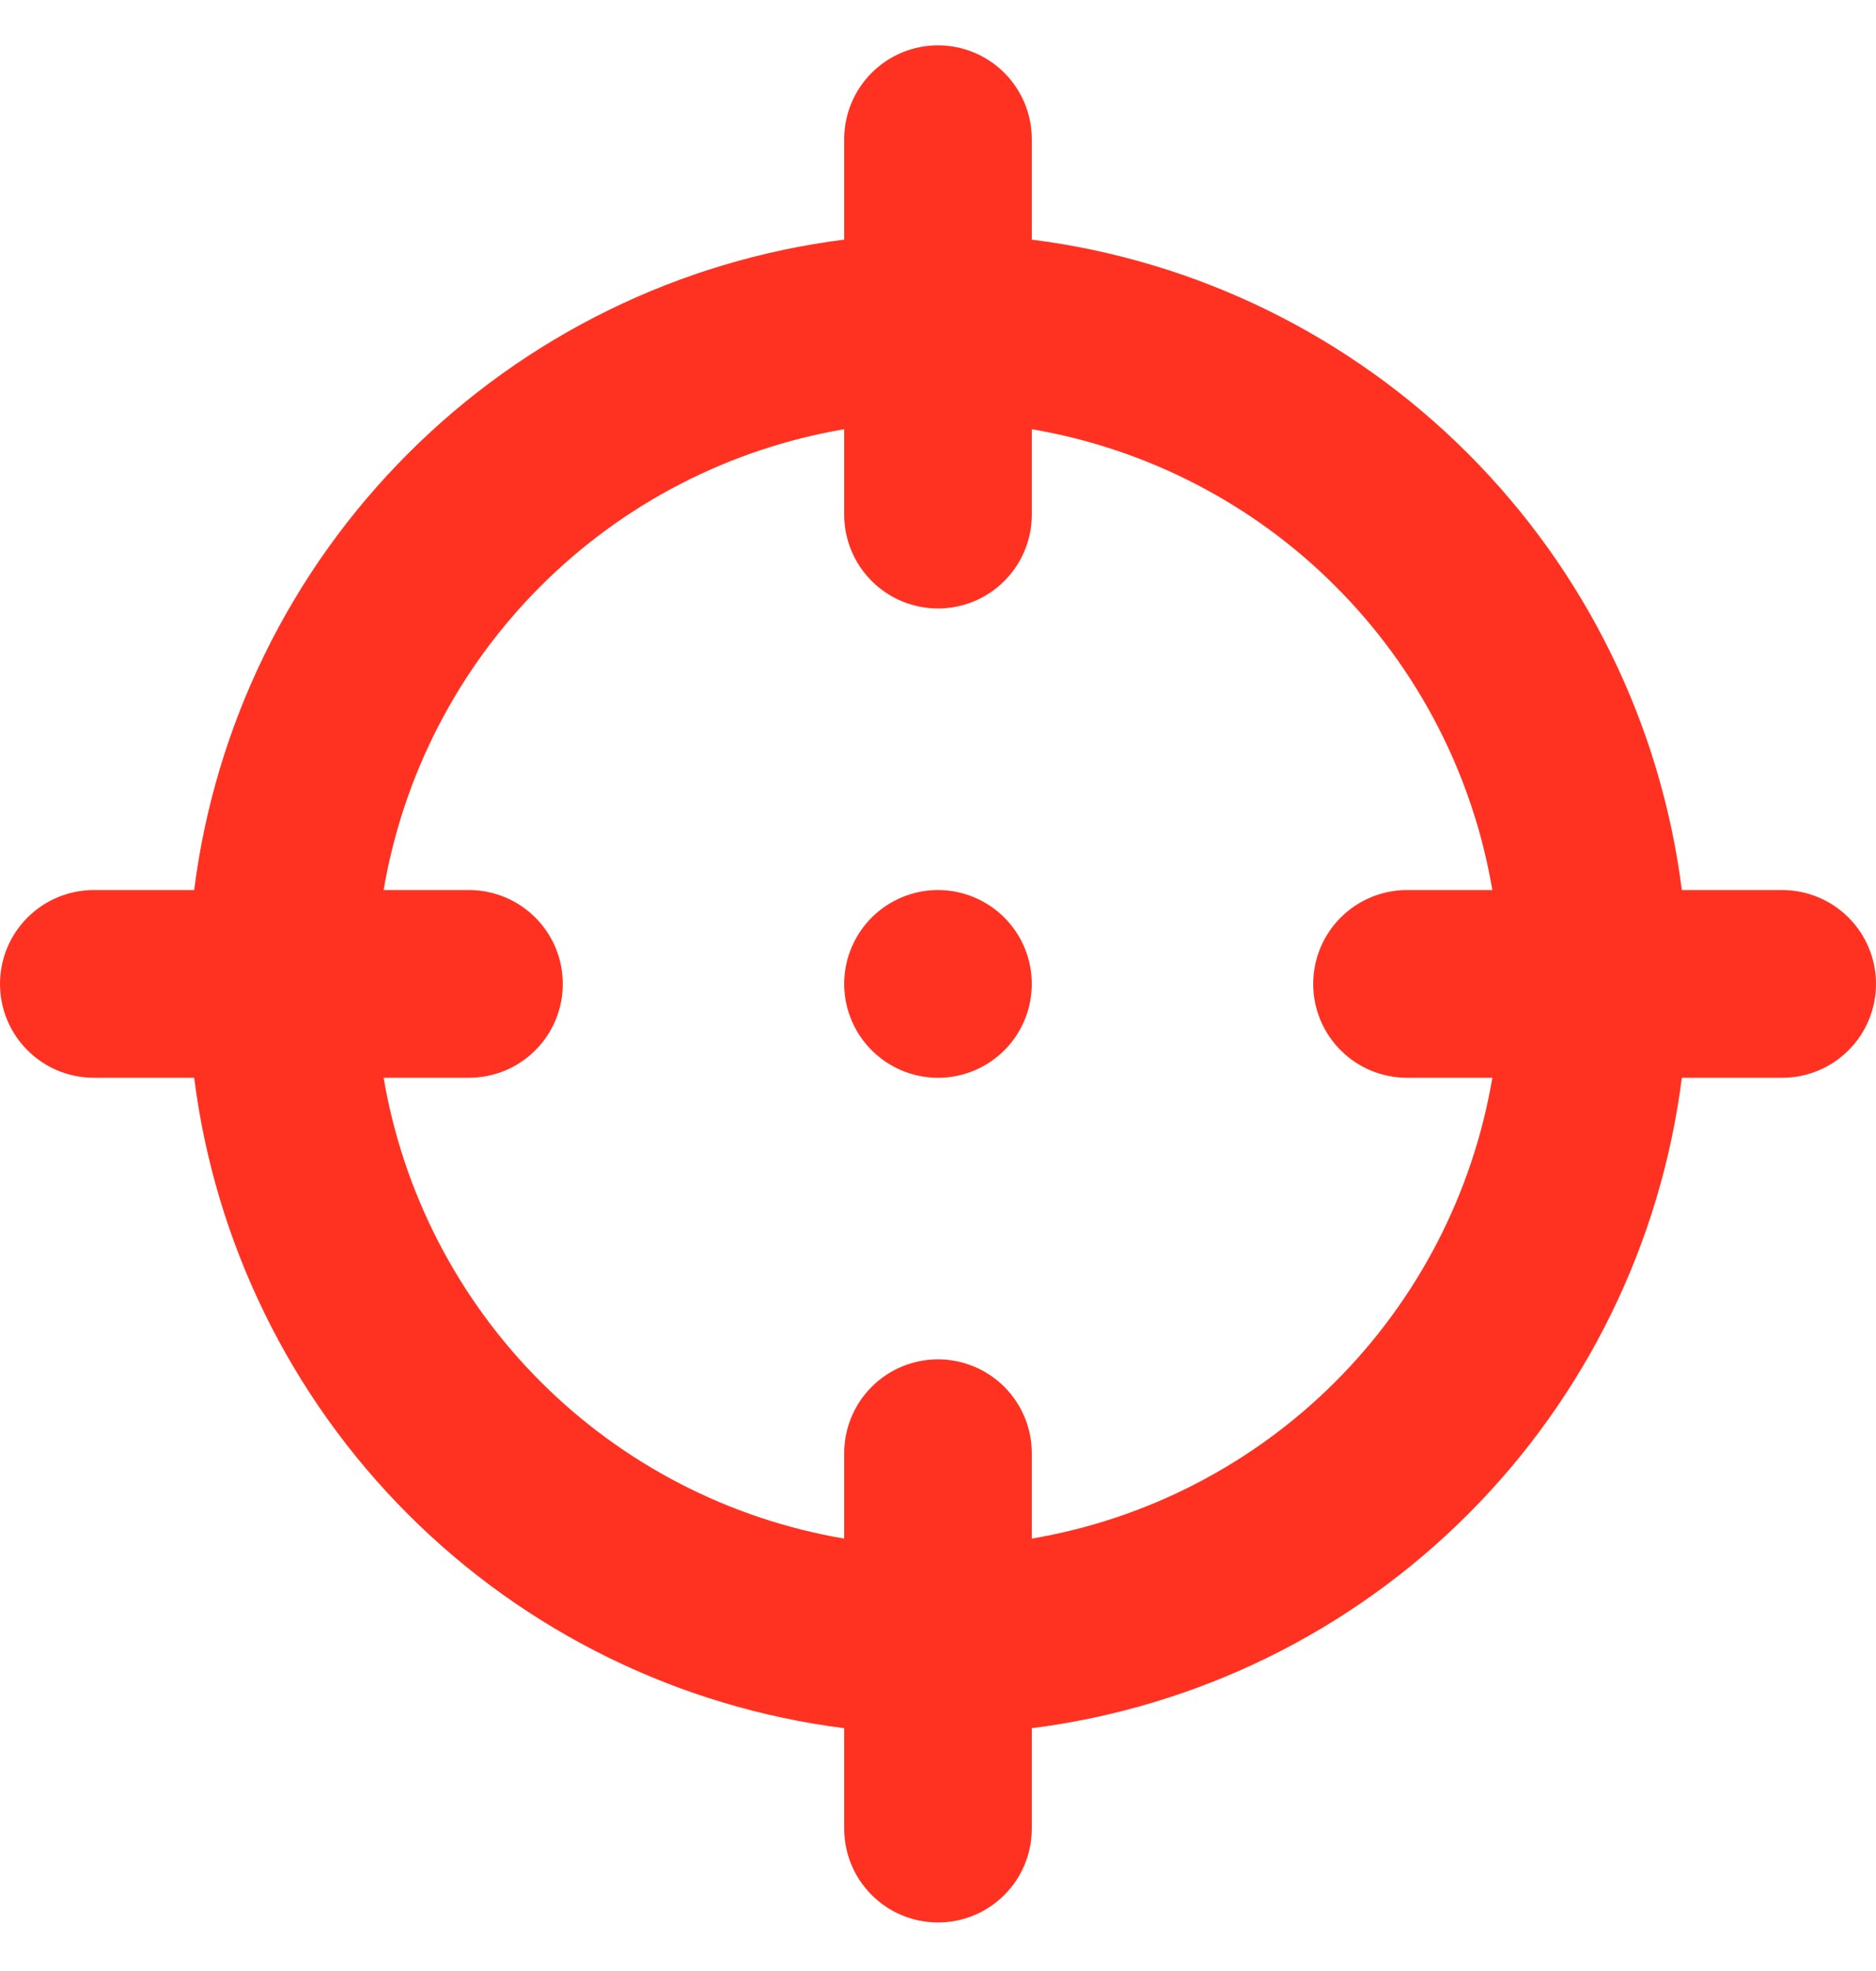 <svg width="20" height="21" viewBox="0 0 20 21" fill="none" xmlns="http://www.w3.org/2000/svg">
<path d="M19 9.483H17.93C17.707 7.723 16.905 6.087 15.65 4.833C14.396 3.578 12.76 2.776 11 2.553V1.483C11 1.218 10.895 0.964 10.707 0.776C10.52 0.589 10.265 0.483 10 0.483C9.735 0.483 9.48 0.589 9.293 0.776C9.105 0.964 9 1.218 9 1.483V2.553C7.24 2.776 5.604 3.578 4.35 4.833C3.095 6.087 2.293 7.723 2.07 9.483H1C0.735 9.483 0.48 9.589 0.293 9.776C0.105 9.964 0 10.218 0 10.483C0 10.748 0.105 11.003 0.293 11.19C0.48 11.378 0.735 11.483 1 11.483H2.07C2.293 13.243 3.095 14.879 4.35 16.134C5.604 17.388 7.24 18.19 9 18.413V19.483C9 19.748 9.105 20.003 9.293 20.19C9.48 20.378 9.735 20.483 10 20.483C10.265 20.483 10.52 20.378 10.707 20.19C10.895 20.003 11 19.748 11 19.483V18.413C12.76 18.19 14.396 17.388 15.65 16.134C16.905 14.879 17.707 13.243 17.93 11.483H19C19.265 11.483 19.52 11.378 19.707 11.19C19.895 11.003 20 10.748 20 10.483C20 10.218 19.895 9.964 19.707 9.776C19.52 9.589 19.265 9.483 19 9.483ZM15 11.483H15.91C15.702 12.71 15.117 13.841 14.237 14.721C13.358 15.6 12.226 16.185 11 16.393V15.483C11 15.218 10.895 14.964 10.707 14.776C10.52 14.589 10.265 14.483 10 14.483C9.735 14.483 9.48 14.589 9.293 14.776C9.105 14.964 9 15.218 9 15.483V16.393C7.774 16.185 6.642 15.6 5.763 14.721C4.883 13.841 4.298 12.71 4.09 11.483H5C5.265 11.483 5.52 11.378 5.707 11.19C5.895 11.003 6 10.748 6 10.483C6 10.218 5.895 9.964 5.707 9.776C5.52 9.589 5.265 9.483 5 9.483H4.09C4.298 8.257 4.883 7.125 5.763 6.246C6.642 5.366 7.774 4.782 9 4.573V5.483C9 5.748 9.105 6.003 9.293 6.19C9.48 6.378 9.735 6.483 10 6.483C10.265 6.483 10.52 6.378 10.707 6.19C10.895 6.003 11 5.748 11 5.483V4.573C12.226 4.782 13.358 5.366 14.237 6.246C15.117 7.125 15.702 8.257 15.91 9.483H15C14.735 9.483 14.48 9.589 14.293 9.776C14.105 9.964 14 10.218 14 10.483C14 10.748 14.105 11.003 14.293 11.19C14.48 11.378 14.735 11.483 15 11.483ZM10 9.483C9.802 9.483 9.609 9.542 9.444 9.652C9.28 9.762 9.152 9.918 9.076 10.101C9 10.283 8.981 10.484 9.019 10.678C9.058 10.872 9.153 11.05 9.293 11.19C9.433 11.33 9.611 11.425 9.805 11.464C9.999 11.503 10.2 11.483 10.383 11.407C10.565 11.332 10.722 11.203 10.832 11.039C10.941 10.874 11 10.681 11 10.483C11 10.218 10.895 9.964 10.707 9.776C10.52 9.589 10.265 9.483 10 9.483Z" fill="#FF3222"/>
</svg>

